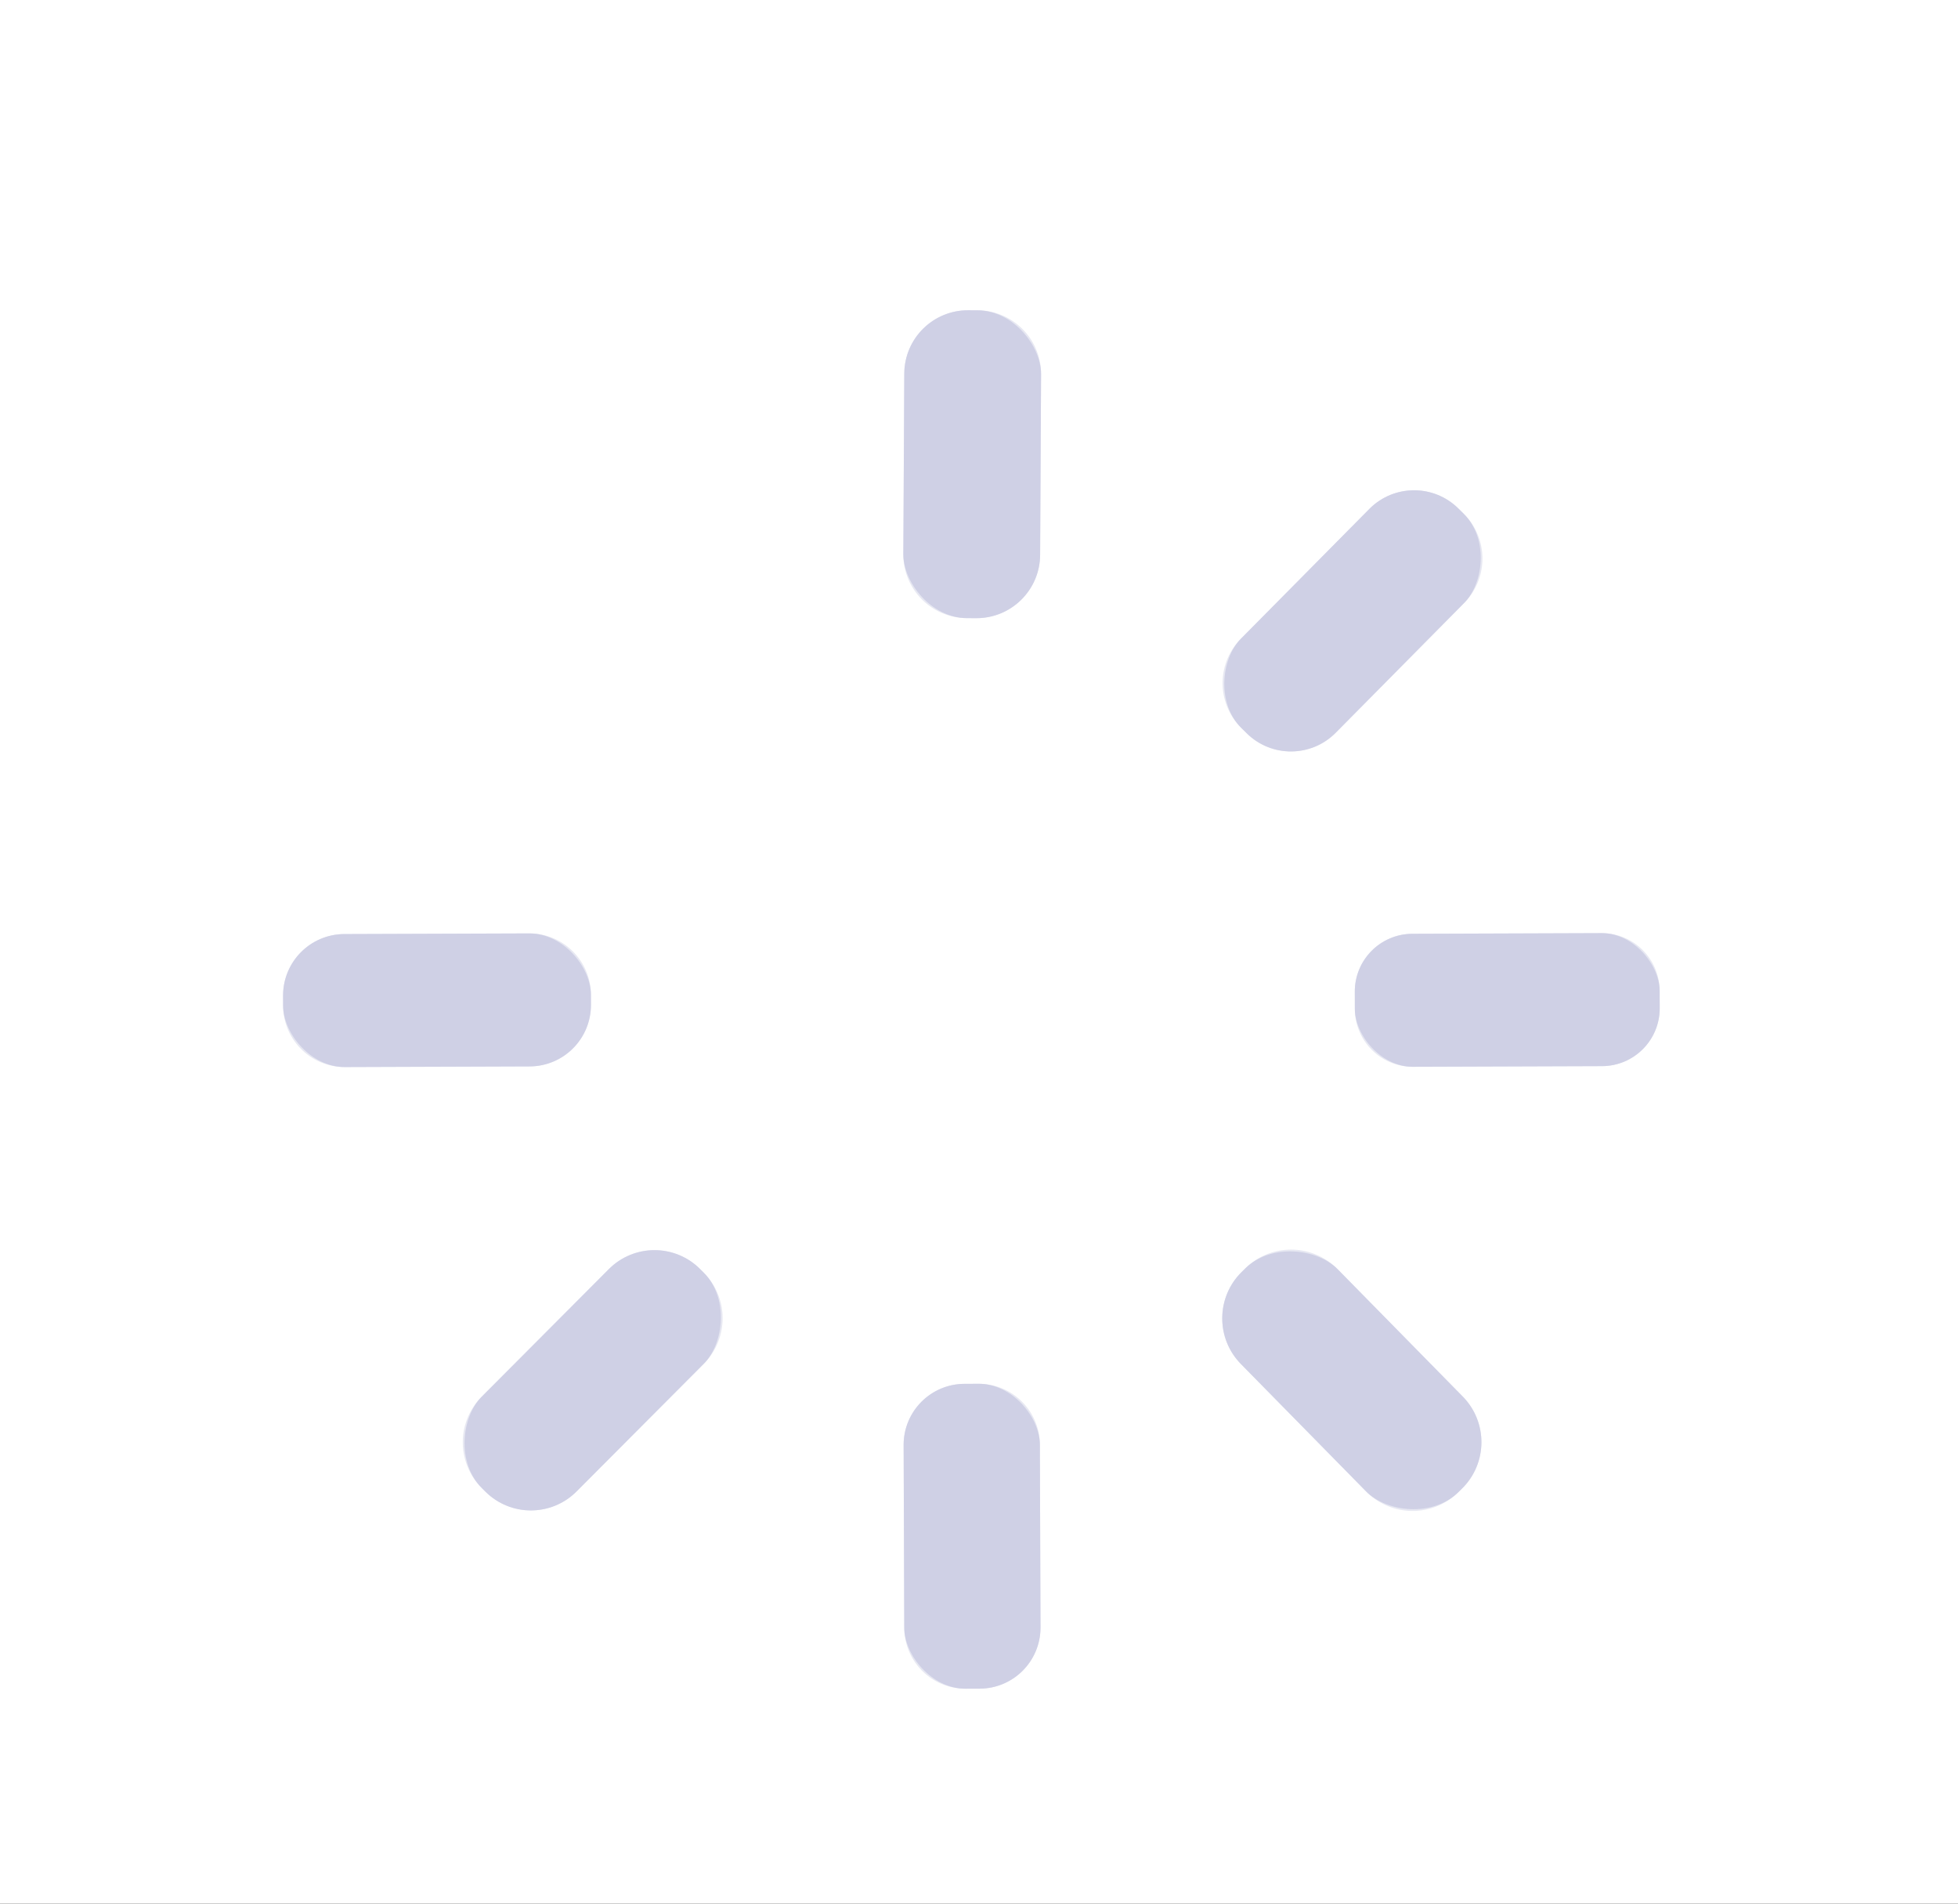 <?xml version="1.0" encoding="UTF-8" standalone="no"?>
<!DOCTYPE svg PUBLIC "-//W3C//DTD SVG 1.1//EN" "http://www.w3.org/Graphics/SVG/1.1/DTD/svg11.dtd">
<svg xmlns="http://www.w3.org/2000/svg" version="1.1" viewBox="0.00 0.00 144.00 140.00">
<rect x="0.00" y="0.00" width="144.00" height="140.00" fill="#333333" stroke="none"/>
<g stroke-width="2.00" fill="none" stroke-linecap="butt">
<path stroke="#e7e8f2" vector-effect="non-scaling-stroke" d="
  M 76.565 27.526
  A 4.68 4.68 0.0 0 0 71.909 22.822
  L 71.209 22.818
  A 4.68 4.68 0.0 0 0 66.505 27.474
  L 66.435 40.754
  A 4.68 4.68 0.0 0 0 71.091 45.458
  L 71.791 45.462
  A 4.68 4.68 0.0 0 0 76.495 40.806
  L 76.565 27.526"
/>
<path stroke="#e7e8f2" vector-effect="non-scaling-stroke" d="
  M 107.687 44.337
  A 4.63 4.63 0.0 0 0 107.653 37.789
  L 107.254 37.395
  A 4.63 4.63 0.0 0 0 100.707 37.43
  L 91.253 46.983
  A 4.63 4.63 0.0 0 0 91.287 53.531
  L 91.686 53.925
  A 4.63 4.63 0.0 0 0 98.233 53.89
  L 107.687 44.337"
/>
<path stroke="#e7e8f2" vector-effect="non-scaling-stroke" d="
  M 43.459 73.15
  A 4.52 4.52 0.0 0 0 38.923 68.646
  L 25.323 68.694
  A 4.52 4.52 0.0 0 0 20.819 73.23
  L 20.821 73.969
  A 4.52 4.52 0.0 0 0 25.357 78.474
  L 38.957 78.426
  A 4.52 4.52 0.0 0 0 43.461 73.891
  L 43.459 73.15"
/>
<path stroke="#e7e8f2" vector-effect="non-scaling-stroke" d="
  M 122.058 72.861
  A 4.25 4.25 0.0 0 0 117.793 68.626
  L 103.873 68.674
  A 4.25 4.25 0.0 0 0 99.638 72.939
  L 99.642 74.219
  A 4.25 4.25 0.0 0 0 103.907 78.454
  L 117.827 78.406
  A 4.25 4.25 0.0 0 0 122.062 74.141
  L 122.058 72.861"
/>
<path stroke="#e7e8f2" vector-effect="non-scaling-stroke" d="
  M 98.367 93.333
  A 4.79 4.79 0.0 0 0 91.593 93.274
  L 91.322 93.541
  A 4.79 4.79 0.0 0 0 91.263 100.314
  L 100.473 109.687
  A 4.79 4.79 0.0 0 0 107.247 109.746
  L 107.518 109.479
  A 4.79 4.79 0.0 0 0 107.577 102.706
  L 98.367 93.333"
/>
<path stroke="#e7e8f2" vector-effect="non-scaling-stroke" d="
  M 51.762 100.294
  A 4.74 4.74 0.0 0 0 51.75 93.59
  L 51.481 93.322
  A 4.74 4.74 0.0 0 0 44.778 93.334
  L 35.418 102.726
  A 4.74 4.74 0.0 0 0 35.43 109.43
  L 35.699 109.698
  A 4.74 4.74 0.0 0 0 42.402 109.686
  L 51.762 100.294"
/>
<path stroke="#e7e8f2" vector-effect="non-scaling-stroke" d="
  M 76.477 106.243
  A 4.49 4.49 0.0 0 0 71.971 101.768
  L 70.931 101.772
  A 4.49 4.49 0.0 0 0 66.457 106.278
  L 66.504 119.717
  A 4.49 4.49 0.0 0 0 71.009 124.192
  L 72.049 124.188
  A 4.49 4.49 0.0 0 0 76.523 119.683
  L 76.477 106.243"
/>
</g>
<path fill="#ffffff" d="
  M 144.00 0.00
  L 144.00 140.00
  L 0.00 140.00
  L 0.00 0.00
  L 144.00 0.00
  Z
  M 76.565 27.526
  A 4.68 4.68 0.0 0 0 71.909 22.822
  L 71.209 22.818
  A 4.68 4.68 0.0 0 0 66.505 27.474
  L 66.435 40.754
  A 4.68 4.68 0.0 0 0 71.091 45.458
  L 71.791 45.462
  A 4.68 4.68 0.0 0 0 76.495 40.806
  L 76.565 27.526
  Z
  M 107.687 44.337
  A 4.63 4.63 0.0 0 0 107.653 37.789
  L 107.254 37.395
  A 4.63 4.63 0.0 0 0 100.707 37.43
  L 91.253 46.983
  A 4.63 4.63 0.0 0 0 91.287 53.531
  L 91.686 53.925
  A 4.63 4.63 0.0 0 0 98.233 53.89
  L 107.687 44.337
  Z
  M 43.459 73.15
  A 4.52 4.52 0.0 0 0 38.923 68.646
  L 25.323 68.694
  A 4.52 4.52 0.0 0 0 20.819 73.23
  L 20.821 73.969
  A 4.52 4.52 0.0 0 0 25.357 78.474
  L 38.957 78.426
  A 4.52 4.52 0.0 0 0 43.461 73.891
  L 43.459 73.15
  Z
  M 122.058 72.861
  A 4.25 4.25 0.0 0 0 117.793 68.626
  L 103.873 68.674
  A 4.25 4.25 0.0 0 0 99.638 72.939
  L 99.642 74.219
  A 4.25 4.25 0.0 0 0 103.907 78.454
  L 117.827 78.406
  A 4.25 4.25 0.0 0 0 122.062 74.141
  L 122.058 72.861
  Z
  M 98.367 93.333
  A 4.79 4.79 0.0 0 0 91.593 93.274
  L 91.322 93.541
  A 4.79 4.79 0.0 0 0 91.263 100.314
  L 100.473 109.687
  A 4.79 4.79 0.0 0 0 107.247 109.746
  L 107.518 109.479
  A 4.79 4.79 0.0 0 0 107.577 102.706
  L 98.367 93.333
  Z
  M 51.762 100.294
  A 4.74 4.74 0.0 0 0 51.75 93.59
  L 51.481 93.322
  A 4.74 4.74 0.0 0 0 44.778 93.334
  L 35.418 102.726
  A 4.74 4.74 0.0 0 0 35.43 109.43
  L 35.699 109.698
  A 4.74 4.74 0.0 0 0 42.402 109.686
  L 51.762 100.294
  Z
  M 76.477 106.243
  A 4.49 4.49 0.0 0 0 71.971 101.768
  L 70.931 101.772
  A 4.49 4.49 0.0 0 0 66.457 106.278
  L 66.504 119.717
  A 4.49 4.49 0.0 0 0 71.009 124.192
  L 72.049 124.188
  A 4.49 4.49 0.0 0 0 76.523 119.683
  L 76.477 106.243
  Z"
/>
<rect fill="#cfd0e5" x="-5.03" y="-11.32" transform="translate(71.50,34.14) rotate(0.3)" width="10.06" height="22.64" rx="4.68"/>
<rect fill="#cfd0e5" x="-4.91" y="-11.35" transform="translate(99.47,45.66) rotate(44.7)" width="9.82" height="22.70" rx="4.63"/>
<rect fill="#cfd0e5" x="-11.32" y="-4.89" transform="translate(32.14,73.56) rotate(-0.2)" width="22.64" height="9.78" rx="4.52"/>
<rect fill="#cfd0e5" x="-11.21" y="-4.89" transform="translate(110.85,73.54) rotate(-0.2)" width="22.42" height="9.78" rx="4.25"/>
<rect fill="#cfd0e5" x="-4.98" y="-11.36" transform="translate(99.42,101.51) rotate(-44.5)" width="9.96" height="22.72" rx="4.79"/>
<rect fill="#cfd0e5" x="-4.93" y="-11.37" transform="translate(43.59,101.51) rotate(44.9)" width="9.86" height="22.74" rx="4.74"/>
<rect fill="#cfd0e5" x="-5.01" y="-11.21" transform="translate(71.49,112.98) rotate(-0.2)" width="10.02" height="22.42" rx="4.49"/>
</svg>
